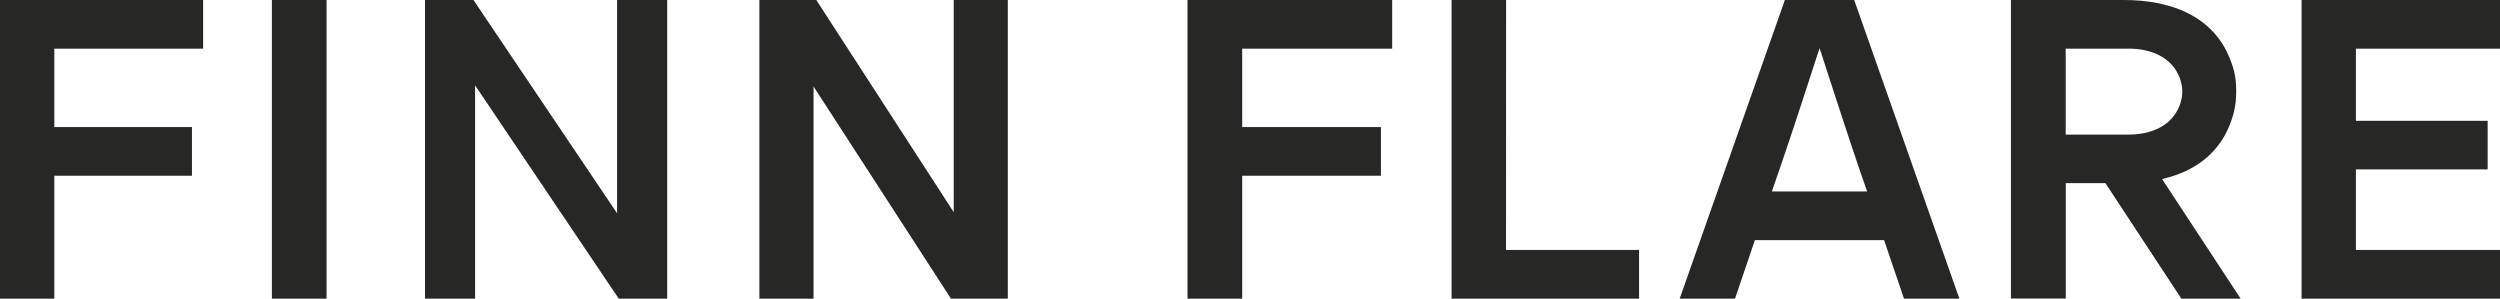 <svg width="293" height="35" viewBox="0 0 293 35" fill="none" xmlns="http://www.w3.org/2000/svg">
<path d="M49.81 0H55.489L72.323 24.996V0H78.195V35H72.516L55.682 10.004V35H49.81V0Z" fill="#272725"/>
<path d="M38.273 0V35H31.864V0H38.273Z" fill="#272725"/>
<path d="M176.515 0L176.506 29.292H192.097V35H170.122V0H176.515Z" fill="#272725"/>
<path d="M293 0V5.7H276.113V14.156H291.553V19.855H276.113V29.292H293V35H269.742V0H293Z" fill="#272725"/>
<path d="M229.639 35L217.312 0H209.187L196.86 35H203.342C204.301 32.157 205.045 29.974 205.673 28.145H220.816C221.415 29.888 222.159 32.071 223.149 35H229.639ZM207.661 22.443C208.956 18.722 210.215 15.031 213.254 5.638C216.727 16.366 217.725 19.294 218.83 22.443H207.661Z" fill="#272725"/>
<path d="M23.806 0V5.7H6.367V14.894H22.497V20.593H6.367V35H0V0H23.806Z" fill="#272725"/>
<path d="M95.67 0L111.775 24.864V0H118.115V35H111.453L95.347 10.136V35H88.999V0H95.67Z" fill="#272725"/>
<path d="M163.164 0V5.7H145.585V14.894H161.845V20.593H145.585V35H139.175V0H163.164Z" fill="#272725"/>
<path d="M255.641 35H262.602L253.398 20.986C254.593 20.71 255.75 20.303 256.836 19.707C257.526 19.329 258.148 18.889 258.698 18.404C259.25 17.917 259.738 17.374 260.157 16.794C260.577 16.213 260.925 15.585 261.213 14.902C261.786 13.527 262.082 12.404 262.082 10.67C262.082 8.935 261.794 7.945 261.213 6.572C260.925 5.896 260.577 5.267 260.157 4.679C259.738 4.098 259.257 3.564 258.698 3.07C258.148 2.584 257.526 2.143 256.836 1.766C254.399 0.431 251.614 0 248.875 0H235.681V34.992H242.108V21.465H246.755L255.649 34.992L255.641 35ZM242.1 5.7H249.511C251.985 5.7 254.516 6.634 255.454 9.108C255.874 10.206 255.866 11.297 255.439 12.396C254.484 14.846 251.979 15.772 249.511 15.772H242.1V5.7Z" fill="#272725"/>
</svg>
